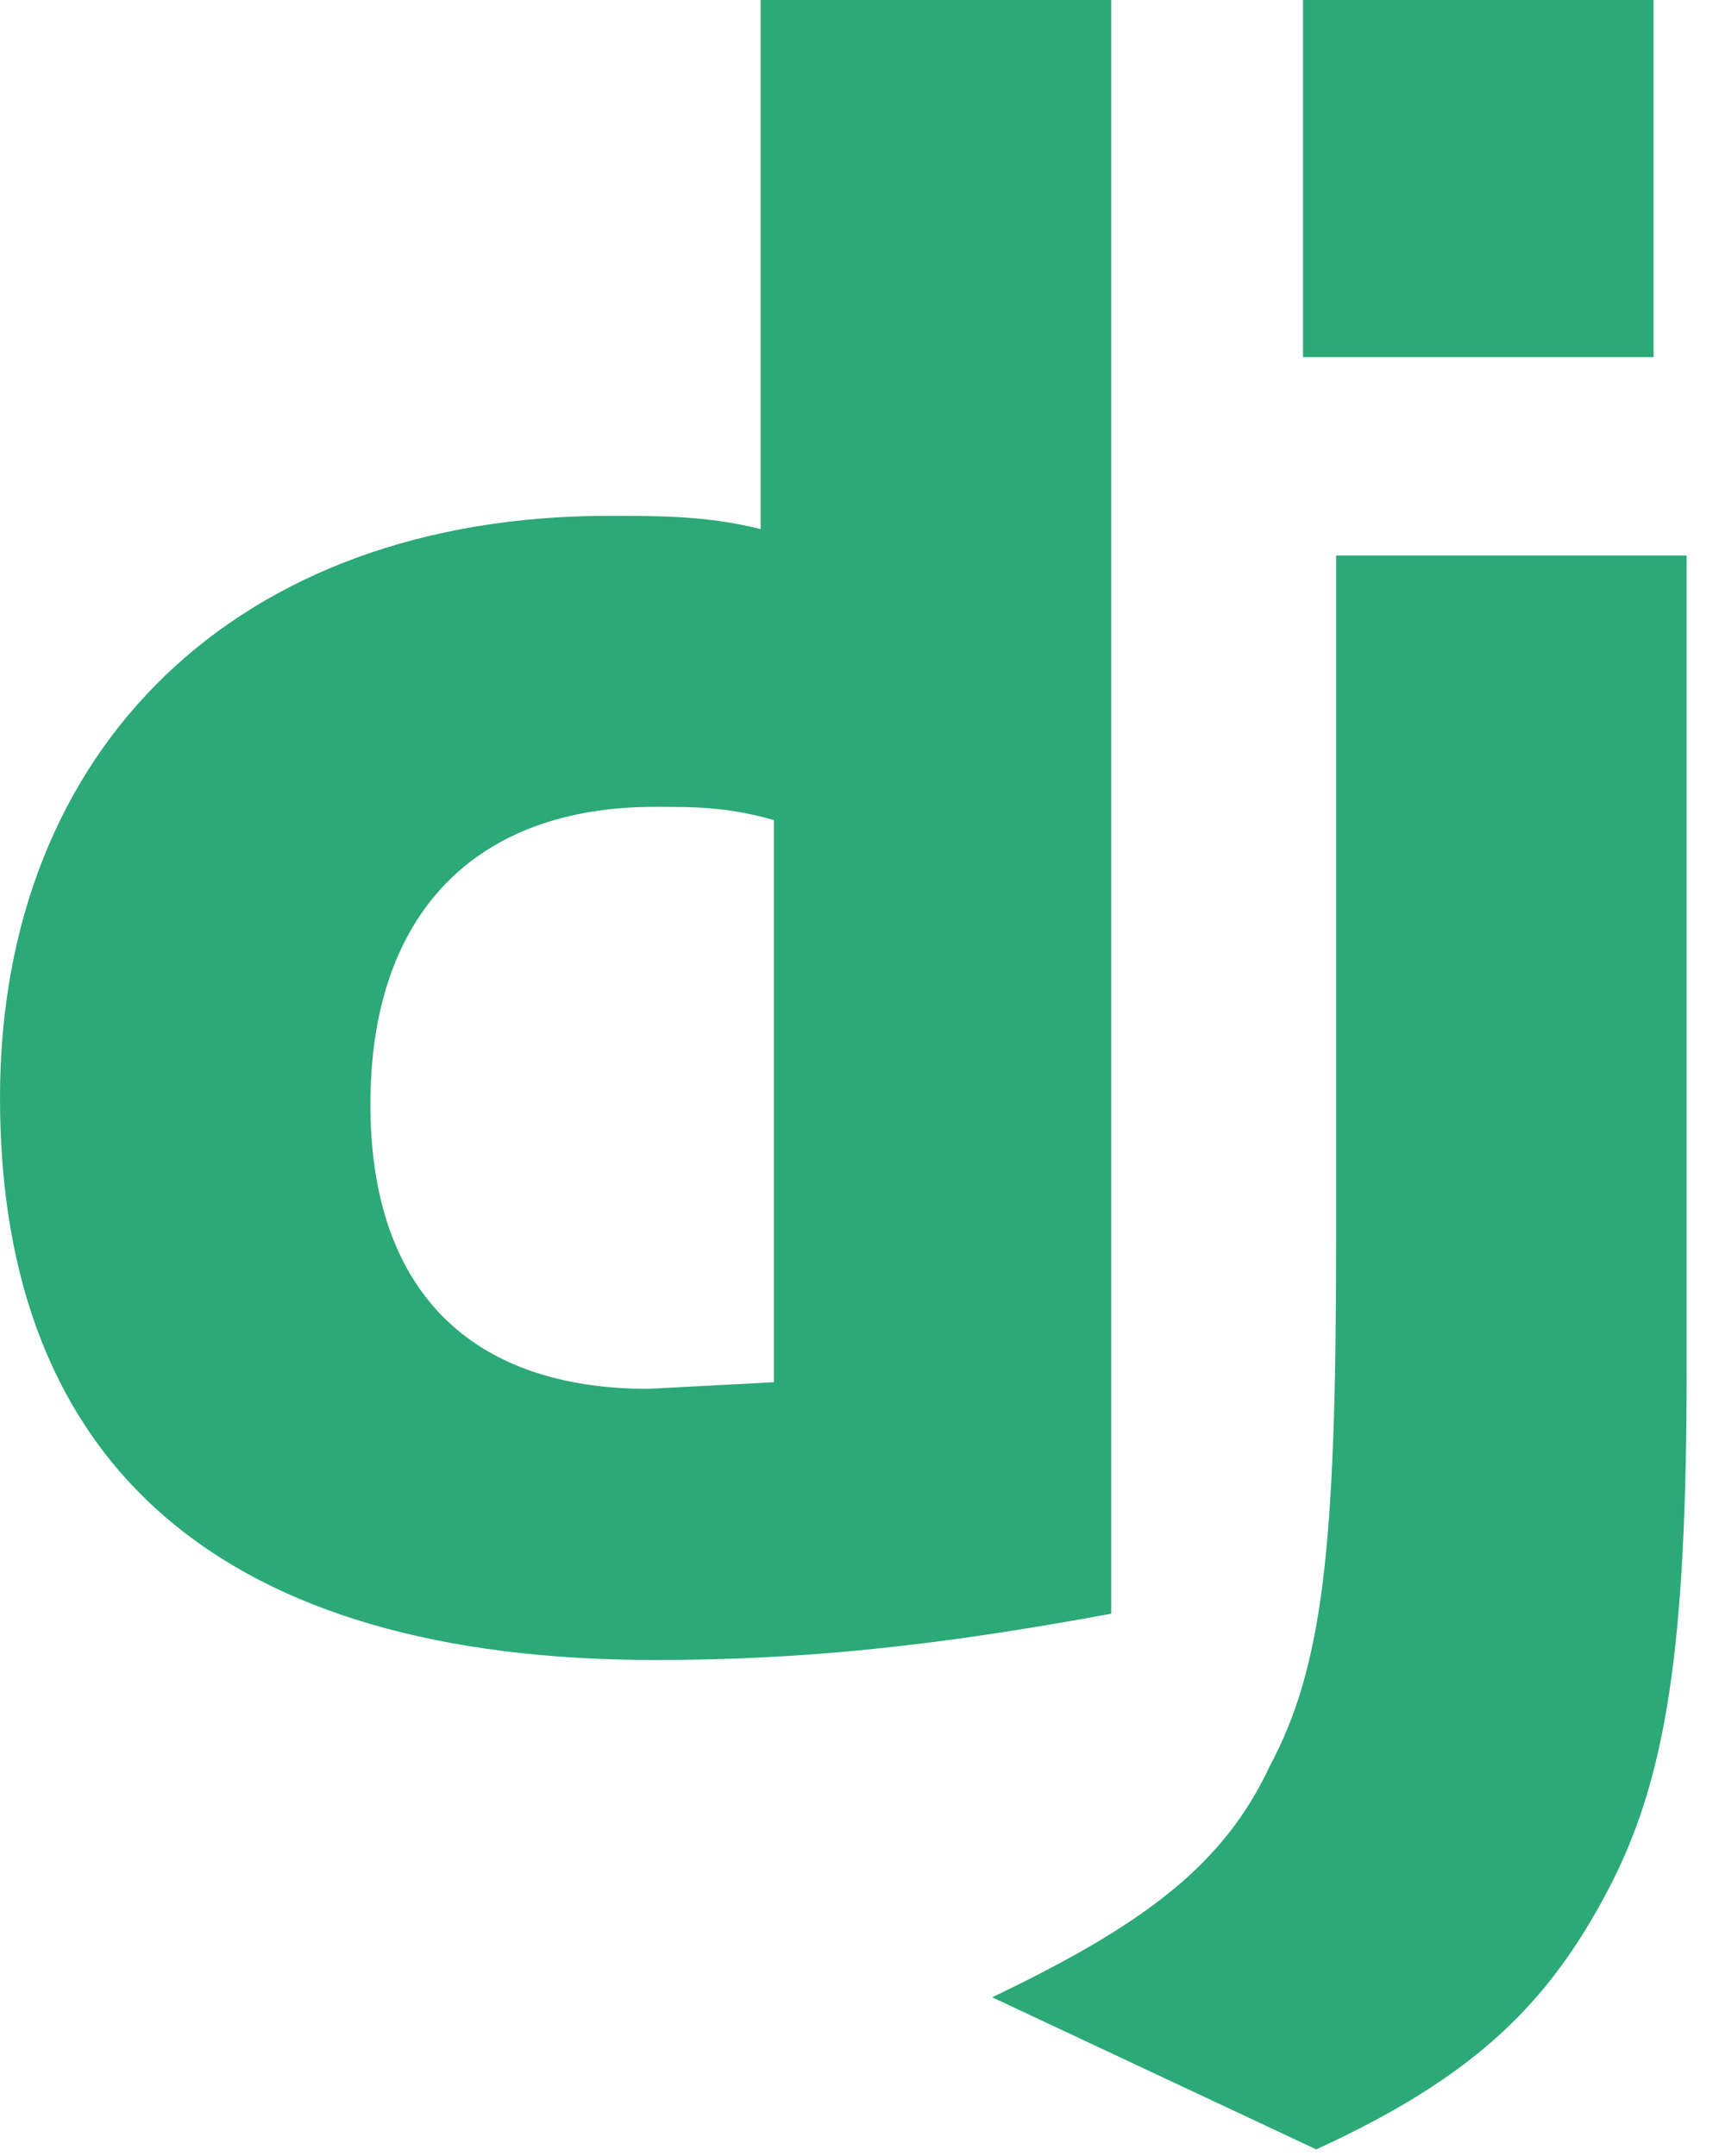 <svg width="24" height="30" viewBox="0 0 256 326" xmlns="http://www.w3.org/2000/svg" preserveAspectRatio="xMinYMin meet">
  <g fill="#2BA977">
    <path d="M115 0h53v244c-27 5-47 7-69 7-65 0-99-29-99-85 0-53 36-88 92-88 8 0 15 0 23 2V0zm2 124c-7-2-12-2-18-2-27 0-43 16-43 45 0 28 15 43 42 43l19-1v-85z"/>
    <path d="M255 84v123c0 42-3 62-12 79s-20 28-44 39l-49-23c23-11 35-20 42-35 8-15 10-33 10-79V84h53zM197 0h53v54h-53V0z"/>
  </g>
</svg>
